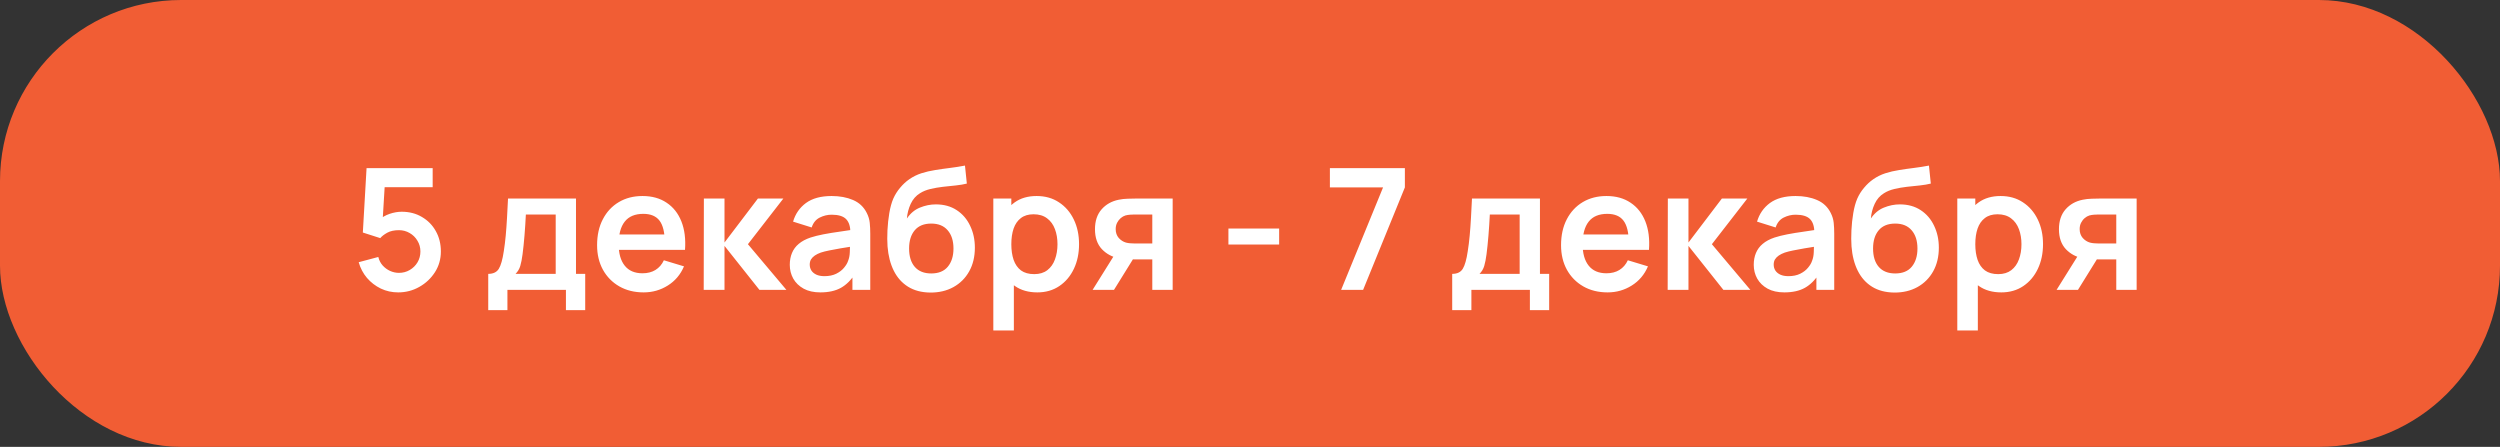 <?xml version="1.0" encoding="UTF-8"?> <svg xmlns="http://www.w3.org/2000/svg" width="207" height="37" viewBox="0 0 207 37" fill="none"><rect x="0" y="0" width="207" height="37" fill="#333333" stroke="none"/><rect width="207" height="37" rx="15" fill="#F15D34"></rect><path d="M32.969 24.21C32.456 24.21 31.977 24.105 31.534 23.895C31.091 23.68 30.708 23.386 30.386 23.013C30.069 22.64 29.84 22.206 29.7 21.711L31.324 21.277C31.389 21.548 31.508 21.781 31.681 21.977C31.858 22.173 32.064 22.325 32.297 22.432C32.535 22.539 32.78 22.593 33.032 22.593C33.359 22.593 33.657 22.514 33.928 22.355C34.199 22.196 34.413 21.984 34.572 21.718C34.731 21.447 34.81 21.149 34.81 20.822C34.81 20.495 34.728 20.199 34.565 19.933C34.406 19.662 34.192 19.45 33.921 19.296C33.65 19.137 33.354 19.058 33.032 19.058C32.645 19.058 32.323 19.128 32.066 19.268C31.814 19.408 31.62 19.557 31.485 19.716L30.043 19.254L30.351 13.92H35.825V15.502H31.254L31.884 14.907L31.66 18.617L31.352 18.239C31.613 18.001 31.917 17.824 32.262 17.707C32.607 17.59 32.941 17.532 33.263 17.532C33.893 17.532 34.451 17.677 34.936 17.966C35.426 18.251 35.809 18.64 36.084 19.135C36.364 19.63 36.504 20.192 36.504 20.822C36.504 21.452 36.341 22.024 36.014 22.537C35.687 23.046 35.256 23.452 34.719 23.755C34.187 24.058 33.604 24.21 32.969 24.21ZM40.426 25.68V22.677C40.837 22.677 41.128 22.537 41.301 22.257C41.474 21.977 41.611 21.492 41.714 20.801C41.779 20.39 41.833 19.956 41.875 19.499C41.917 19.042 41.952 18.559 41.98 18.05C42.013 17.541 42.041 17.005 42.064 16.44H47.692V22.677H48.455V25.68H46.859V24H42.015V25.68H40.426ZM42.687 22.677H46.012V17.763H43.541C43.527 18.043 43.511 18.33 43.492 18.624C43.473 18.913 43.452 19.203 43.429 19.492C43.406 19.781 43.38 20.059 43.352 20.325C43.328 20.586 43.3 20.829 43.268 21.053C43.217 21.445 43.154 21.767 43.079 22.019C43.004 22.271 42.873 22.49 42.687 22.677ZM53.296 24.21C52.531 24.21 51.859 24.044 51.28 23.713C50.701 23.382 50.249 22.922 49.922 22.334C49.6 21.746 49.439 21.069 49.439 20.304C49.439 19.478 49.598 18.762 49.915 18.155C50.232 17.544 50.673 17.07 51.238 16.734C51.803 16.398 52.456 16.23 53.198 16.23C53.982 16.23 54.647 16.414 55.193 16.783C55.744 17.147 56.152 17.663 56.418 18.33C56.684 18.997 56.784 19.784 56.719 20.689H55.046V20.073C55.041 19.252 54.897 18.652 54.612 18.274C54.327 17.896 53.879 17.707 53.268 17.707C52.577 17.707 52.064 17.922 51.728 18.351C51.392 18.776 51.224 19.399 51.224 20.22C51.224 20.985 51.392 21.578 51.728 21.998C52.064 22.418 52.554 22.628 53.198 22.628C53.613 22.628 53.97 22.537 54.269 22.355C54.572 22.168 54.806 21.9 54.969 21.55L56.635 22.054C56.346 22.735 55.898 23.265 55.291 23.643C54.689 24.021 54.024 24.21 53.296 24.21ZM50.692 20.689V19.415H55.893V20.689H50.692ZM58.267 24L58.281 16.44H59.989V20.08L62.754 16.44H64.861L61.928 20.22L65.113 24H62.88L59.989 20.36V24H58.267ZM67.928 24.21C67.382 24.21 66.92 24.107 66.542 23.902C66.164 23.692 65.877 23.414 65.681 23.069C65.49 22.724 65.394 22.343 65.394 21.928C65.394 21.564 65.455 21.237 65.576 20.948C65.697 20.654 65.884 20.402 66.136 20.192C66.388 19.977 66.715 19.802 67.116 19.667C67.419 19.569 67.774 19.48 68.18 19.401C68.591 19.322 69.034 19.249 69.51 19.184C69.991 19.114 70.492 19.039 71.015 18.96L70.413 19.303C70.418 18.78 70.301 18.395 70.063 18.148C69.825 17.901 69.424 17.777 68.859 17.777C68.518 17.777 68.189 17.856 67.872 18.015C67.555 18.174 67.333 18.447 67.207 18.834L65.667 18.351C65.854 17.712 66.208 17.198 66.731 16.811C67.258 16.424 67.968 16.23 68.859 16.23C69.531 16.23 70.121 16.34 70.63 16.559C71.143 16.778 71.524 17.138 71.771 17.637C71.906 17.903 71.988 18.176 72.016 18.456C72.044 18.731 72.058 19.032 72.058 19.359V24H70.581V22.362L70.826 22.628C70.485 23.174 70.086 23.575 69.629 23.832C69.176 24.084 68.609 24.21 67.928 24.21ZM68.264 22.866C68.647 22.866 68.973 22.798 69.244 22.663C69.515 22.528 69.729 22.362 69.888 22.166C70.051 21.97 70.161 21.786 70.217 21.613C70.306 21.398 70.355 21.153 70.364 20.878C70.378 20.598 70.385 20.372 70.385 20.199L70.903 20.353C70.394 20.432 69.958 20.502 69.594 20.563C69.23 20.624 68.917 20.682 68.656 20.738C68.395 20.789 68.164 20.848 67.963 20.913C67.767 20.983 67.601 21.065 67.466 21.158C67.331 21.251 67.226 21.359 67.151 21.48C67.081 21.601 67.046 21.744 67.046 21.907C67.046 22.094 67.093 22.259 67.186 22.404C67.279 22.544 67.415 22.656 67.592 22.74C67.774 22.824 67.998 22.866 68.264 22.866ZM77.023 24.224C76.305 24.215 75.693 24.054 75.189 23.741C74.685 23.428 74.291 22.987 74.006 22.418C73.722 21.849 73.549 21.177 73.488 20.402C73.46 20.005 73.458 19.562 73.481 19.072C73.505 18.582 73.556 18.104 73.635 17.637C73.715 17.17 73.824 16.774 73.964 16.447C74.109 16.12 74.298 15.819 74.531 15.544C74.765 15.264 75.017 15.031 75.287 14.844C75.595 14.629 75.929 14.464 76.288 14.347C76.652 14.23 77.033 14.142 77.429 14.081C77.826 14.016 78.234 13.957 78.654 13.906C79.074 13.855 79.49 13.789 79.9 13.71L80.054 15.201C79.793 15.266 79.49 15.318 79.144 15.355C78.804 15.388 78.449 15.425 78.08 15.467C77.716 15.509 77.369 15.57 77.037 15.649C76.706 15.728 76.419 15.845 76.176 15.999C75.84 16.204 75.584 16.498 75.406 16.881C75.229 17.264 75.124 17.667 75.091 18.092C75.381 17.663 75.74 17.362 76.169 17.189C76.603 17.012 77.042 16.923 77.485 16.923C78.157 16.923 78.734 17.082 79.214 17.399C79.7 17.716 80.071 18.148 80.327 18.694C80.589 19.235 80.719 19.84 80.719 20.507C80.719 21.254 80.563 21.907 80.25 22.467C79.938 23.027 79.504 23.461 78.948 23.769C78.393 24.077 77.751 24.229 77.023 24.224ZM77.107 22.642C77.714 22.642 78.171 22.455 78.479 22.082C78.792 21.704 78.948 21.202 78.948 20.577C78.948 19.938 78.787 19.434 78.465 19.065C78.148 18.696 77.695 18.512 77.107 18.512C76.51 18.512 76.055 18.696 75.742 19.065C75.43 19.434 75.273 19.938 75.273 20.577C75.273 21.23 75.432 21.739 75.749 22.103C76.067 22.462 76.519 22.642 77.107 22.642ZM85.894 24.21C85.157 24.21 84.539 24.035 84.039 23.685C83.54 23.335 83.164 22.859 82.912 22.257C82.66 21.65 82.534 20.971 82.534 20.22C82.534 19.459 82.66 18.778 82.912 18.176C83.164 17.574 83.533 17.1 84.018 16.755C84.508 16.405 85.113 16.23 85.831 16.23C86.545 16.23 87.164 16.405 87.686 16.755C88.214 17.1 88.622 17.574 88.911 18.176C89.201 18.773 89.345 19.455 89.345 20.22C89.345 20.976 89.203 21.655 88.918 22.257C88.634 22.859 88.232 23.335 87.714 23.685C87.196 24.035 86.59 24.21 85.894 24.21ZM82.247 27.36V16.44H83.738V21.746H83.948V27.36H82.247ZM85.635 22.698C86.074 22.698 86.436 22.588 86.72 22.369C87.005 22.15 87.215 21.853 87.35 21.48C87.49 21.102 87.56 20.682 87.56 20.22C87.56 19.763 87.49 19.347 87.35 18.974C87.21 18.596 86.993 18.297 86.699 18.078C86.405 17.854 86.032 17.742 85.579 17.742C85.15 17.742 84.8 17.847 84.529 18.057C84.259 18.262 84.058 18.552 83.927 18.925C83.801 19.294 83.738 19.725 83.738 20.22C83.738 20.71 83.801 21.142 83.927 21.515C84.058 21.888 84.261 22.18 84.536 22.39C84.816 22.595 85.183 22.698 85.635 22.698ZM95.41 24V21.48H94.059C93.886 21.48 93.669 21.475 93.408 21.466C93.151 21.457 92.911 21.433 92.687 21.396C92.104 21.289 91.621 21.034 91.238 20.633C90.856 20.227 90.664 19.676 90.664 18.981C90.664 18.3 90.846 17.751 91.21 17.336C91.574 16.921 92.048 16.655 92.631 16.538C92.874 16.487 93.124 16.459 93.38 16.454C93.641 16.445 93.859 16.44 94.031 16.44H97.097V24H95.41ZM90.468 24L92.274 21.109H94.031L92.239 24H90.468ZM93.884 20.157H95.41V17.763H93.884C93.796 17.763 93.688 17.768 93.562 17.777C93.436 17.786 93.31 17.807 93.184 17.84C93.049 17.882 92.921 17.954 92.799 18.057C92.678 18.16 92.578 18.288 92.498 18.442C92.419 18.596 92.379 18.771 92.379 18.967C92.379 19.261 92.463 19.506 92.631 19.702C92.804 19.893 93.004 20.022 93.233 20.087C93.345 20.115 93.46 20.134 93.576 20.143C93.698 20.152 93.8 20.157 93.884 20.157ZM101.713 20.248V18.925H105.913V20.248H101.713ZM111.046 24L114.518 15.516H110.115V13.92H116.324V15.516L112.866 24H111.046ZM120.242 25.68V22.677C120.653 22.677 120.945 22.537 121.117 22.257C121.29 21.977 121.428 21.492 121.53 20.801C121.596 20.39 121.649 19.956 121.691 19.499C121.733 19.042 121.768 18.559 121.796 18.05C121.829 17.541 121.857 17.005 121.88 16.44H127.508V22.677H128.271V25.68H126.675V24H121.831V25.68H120.242ZM122.503 22.677H125.828V17.763H123.357C123.343 18.043 123.327 18.33 123.308 18.624C123.29 18.913 123.269 19.203 123.245 19.492C123.222 19.781 123.196 20.059 123.168 20.325C123.145 20.586 123.117 20.829 123.084 21.053C123.033 21.445 122.97 21.767 122.895 22.019C122.821 22.271 122.69 22.49 122.503 22.677ZM133.112 24.21C132.347 24.21 131.675 24.044 131.096 23.713C130.518 23.382 130.065 22.922 129.738 22.334C129.416 21.746 129.255 21.069 129.255 20.304C129.255 19.478 129.414 18.762 129.731 18.155C130.049 17.544 130.49 17.07 131.054 16.734C131.619 16.398 132.272 16.23 133.014 16.23C133.798 16.23 134.463 16.414 135.009 16.783C135.56 17.147 135.968 17.663 136.234 18.33C136.5 18.997 136.601 19.784 136.535 20.689H134.862V20.073C134.858 19.252 134.713 18.652 134.428 18.274C134.144 17.896 133.696 17.707 133.084 17.707C132.394 17.707 131.88 17.922 131.544 18.351C131.208 18.776 131.04 19.399 131.04 20.22C131.04 20.985 131.208 21.578 131.544 21.998C131.88 22.418 132.37 22.628 133.014 22.628C133.43 22.628 133.787 22.537 134.085 22.355C134.389 22.168 134.622 21.9 134.785 21.55L136.451 22.054C136.162 22.735 135.714 23.265 135.107 23.643C134.505 24.021 133.84 24.21 133.112 24.21ZM130.508 20.689V19.415H135.709V20.689H130.508ZM138.083 24L138.097 16.44H139.805V20.08L142.57 16.44H144.677L141.744 20.22L144.929 24H142.696L139.805 20.36V24H138.083ZM147.744 24.21C147.198 24.21 146.736 24.107 146.358 23.902C145.98 23.692 145.693 23.414 145.497 23.069C145.306 22.724 145.21 22.343 145.21 21.928C145.21 21.564 145.271 21.237 145.392 20.948C145.514 20.654 145.7 20.402 145.952 20.192C146.204 19.977 146.531 19.802 146.932 19.667C147.236 19.569 147.59 19.48 147.996 19.401C148.407 19.322 148.85 19.249 149.326 19.184C149.807 19.114 150.309 19.039 150.831 18.96L150.229 19.303C150.234 18.78 150.117 18.395 149.879 18.148C149.641 17.901 149.24 17.777 148.675 17.777C148.335 17.777 148.006 17.856 147.688 18.015C147.371 18.174 147.149 18.447 147.023 18.834L145.483 18.351C145.67 17.712 146.025 17.198 146.547 16.811C147.075 16.424 147.784 16.23 148.675 16.23C149.347 16.23 149.938 16.34 150.446 16.559C150.96 16.778 151.34 17.138 151.587 17.637C151.723 17.903 151.804 18.176 151.832 18.456C151.86 18.731 151.874 19.032 151.874 19.359V24H150.397V22.362L150.642 22.628C150.302 23.174 149.903 23.575 149.445 23.832C148.993 24.084 148.426 24.21 147.744 24.21ZM148.08 22.866C148.463 22.866 148.79 22.798 149.06 22.663C149.331 22.528 149.546 22.362 149.704 22.166C149.868 21.97 149.977 21.786 150.033 21.613C150.122 21.398 150.171 21.153 150.18 20.878C150.194 20.598 150.201 20.372 150.201 20.199L150.719 20.353C150.211 20.432 149.774 20.502 149.41 20.563C149.046 20.624 148.734 20.682 148.472 20.738C148.211 20.789 147.98 20.848 147.779 20.913C147.583 20.983 147.418 21.065 147.282 21.158C147.147 21.251 147.042 21.359 146.967 21.48C146.897 21.601 146.862 21.744 146.862 21.907C146.862 22.094 146.909 22.259 147.002 22.404C147.096 22.544 147.231 22.656 147.408 22.74C147.59 22.824 147.814 22.866 148.08 22.866ZM156.84 24.224C156.121 24.215 155.51 24.054 155.006 23.741C154.502 23.428 154.107 22.987 153.823 22.418C153.538 21.849 153.365 21.177 153.305 20.402C153.277 20.005 153.274 19.562 153.298 19.072C153.321 18.582 153.372 18.104 153.452 17.637C153.531 17.17 153.641 16.774 153.781 16.447C153.925 16.12 154.114 15.819 154.348 15.544C154.581 15.264 154.833 15.031 155.104 14.844C155.412 14.629 155.745 14.464 156.105 14.347C156.469 14.23 156.849 14.142 157.246 14.081C157.642 14.016 158.051 13.957 158.471 13.906C158.891 13.855 159.306 13.789 159.717 13.71L159.871 15.201C159.609 15.266 159.306 15.318 158.961 15.355C158.62 15.388 158.265 15.425 157.897 15.467C157.533 15.509 157.185 15.57 156.854 15.649C156.522 15.728 156.235 15.845 155.993 15.999C155.657 16.204 155.4 16.498 155.223 16.881C155.045 17.264 154.94 17.667 154.908 18.092C155.197 17.663 155.556 17.362 155.986 17.189C156.42 17.012 156.858 16.923 157.302 16.923C157.974 16.923 158.55 17.082 159.031 17.399C159.516 17.716 159.887 18.148 160.144 18.694C160.405 19.235 160.536 19.84 160.536 20.507C160.536 21.254 160.379 21.907 160.067 22.467C159.754 23.027 159.32 23.461 158.765 23.769C158.209 24.077 157.568 24.229 156.84 24.224ZM156.924 22.642C157.53 22.642 157.988 22.455 158.296 22.082C158.608 21.704 158.765 21.202 158.765 20.577C158.765 19.938 158.604 19.434 158.282 19.065C157.964 18.696 157.512 18.512 156.924 18.512C156.326 18.512 155.871 18.696 155.559 19.065C155.246 19.434 155.09 19.938 155.09 20.577C155.09 21.23 155.248 21.739 155.566 22.103C155.883 22.462 156.336 22.642 156.924 22.642ZM165.711 24.21C164.973 24.21 164.355 24.035 163.856 23.685C163.356 23.335 162.981 22.859 162.729 22.257C162.477 21.65 162.351 20.971 162.351 20.22C162.351 19.459 162.477 18.778 162.729 18.176C162.981 17.574 163.349 17.1 163.835 16.755C164.325 16.405 164.929 16.23 165.648 16.23C166.362 16.23 166.98 16.405 167.503 16.755C168.03 17.1 168.438 17.574 168.728 18.176C169.017 18.773 169.162 19.455 169.162 20.22C169.162 20.976 169.019 21.655 168.735 22.257C168.45 22.859 168.049 23.335 167.531 23.685C167.013 24.035 166.406 24.21 165.711 24.21ZM162.064 27.36V16.44H163.555V21.746H163.765V27.36H162.064ZM165.452 22.698C165.89 22.698 166.252 22.588 166.537 22.369C166.821 22.15 167.031 21.853 167.167 21.48C167.307 21.102 167.377 20.682 167.377 20.22C167.377 19.763 167.307 19.347 167.167 18.974C167.027 18.596 166.81 18.297 166.516 18.078C166.222 17.854 165.848 17.742 165.396 17.742C164.966 17.742 164.616 17.847 164.346 18.057C164.075 18.262 163.874 18.552 163.744 18.925C163.618 19.294 163.555 19.725 163.555 20.22C163.555 20.71 163.618 21.142 163.744 21.515C163.874 21.888 164.077 22.18 164.353 22.39C164.633 22.595 164.999 22.698 165.452 22.698ZM175.227 24V21.48H173.876C173.703 21.48 173.486 21.475 173.225 21.466C172.968 21.457 172.728 21.433 172.504 21.396C171.92 21.289 171.437 21.034 171.055 20.633C170.672 20.227 170.481 19.676 170.481 18.981C170.481 18.3 170.663 17.751 171.027 17.336C171.391 16.921 171.864 16.655 172.448 16.538C172.69 16.487 172.94 16.459 173.197 16.454C173.458 16.445 173.675 16.44 173.848 16.44H176.914V24H175.227ZM170.285 24L172.091 21.109H173.848L172.056 24H170.285ZM173.701 20.157H175.227V17.763H173.701C173.612 17.763 173.505 17.768 173.379 17.777C173.253 17.786 173.127 17.807 173.001 17.84C172.865 17.882 172.737 17.954 172.616 18.057C172.494 18.16 172.394 18.288 172.315 18.442C172.235 18.596 172.196 18.771 172.196 18.967C172.196 19.261 172.28 19.506 172.448 19.702C172.62 19.893 172.821 20.022 173.05 20.087C173.162 20.115 173.276 20.134 173.393 20.143C173.514 20.152 173.617 20.157 173.701 20.157Z" fill="white"></path></svg> 